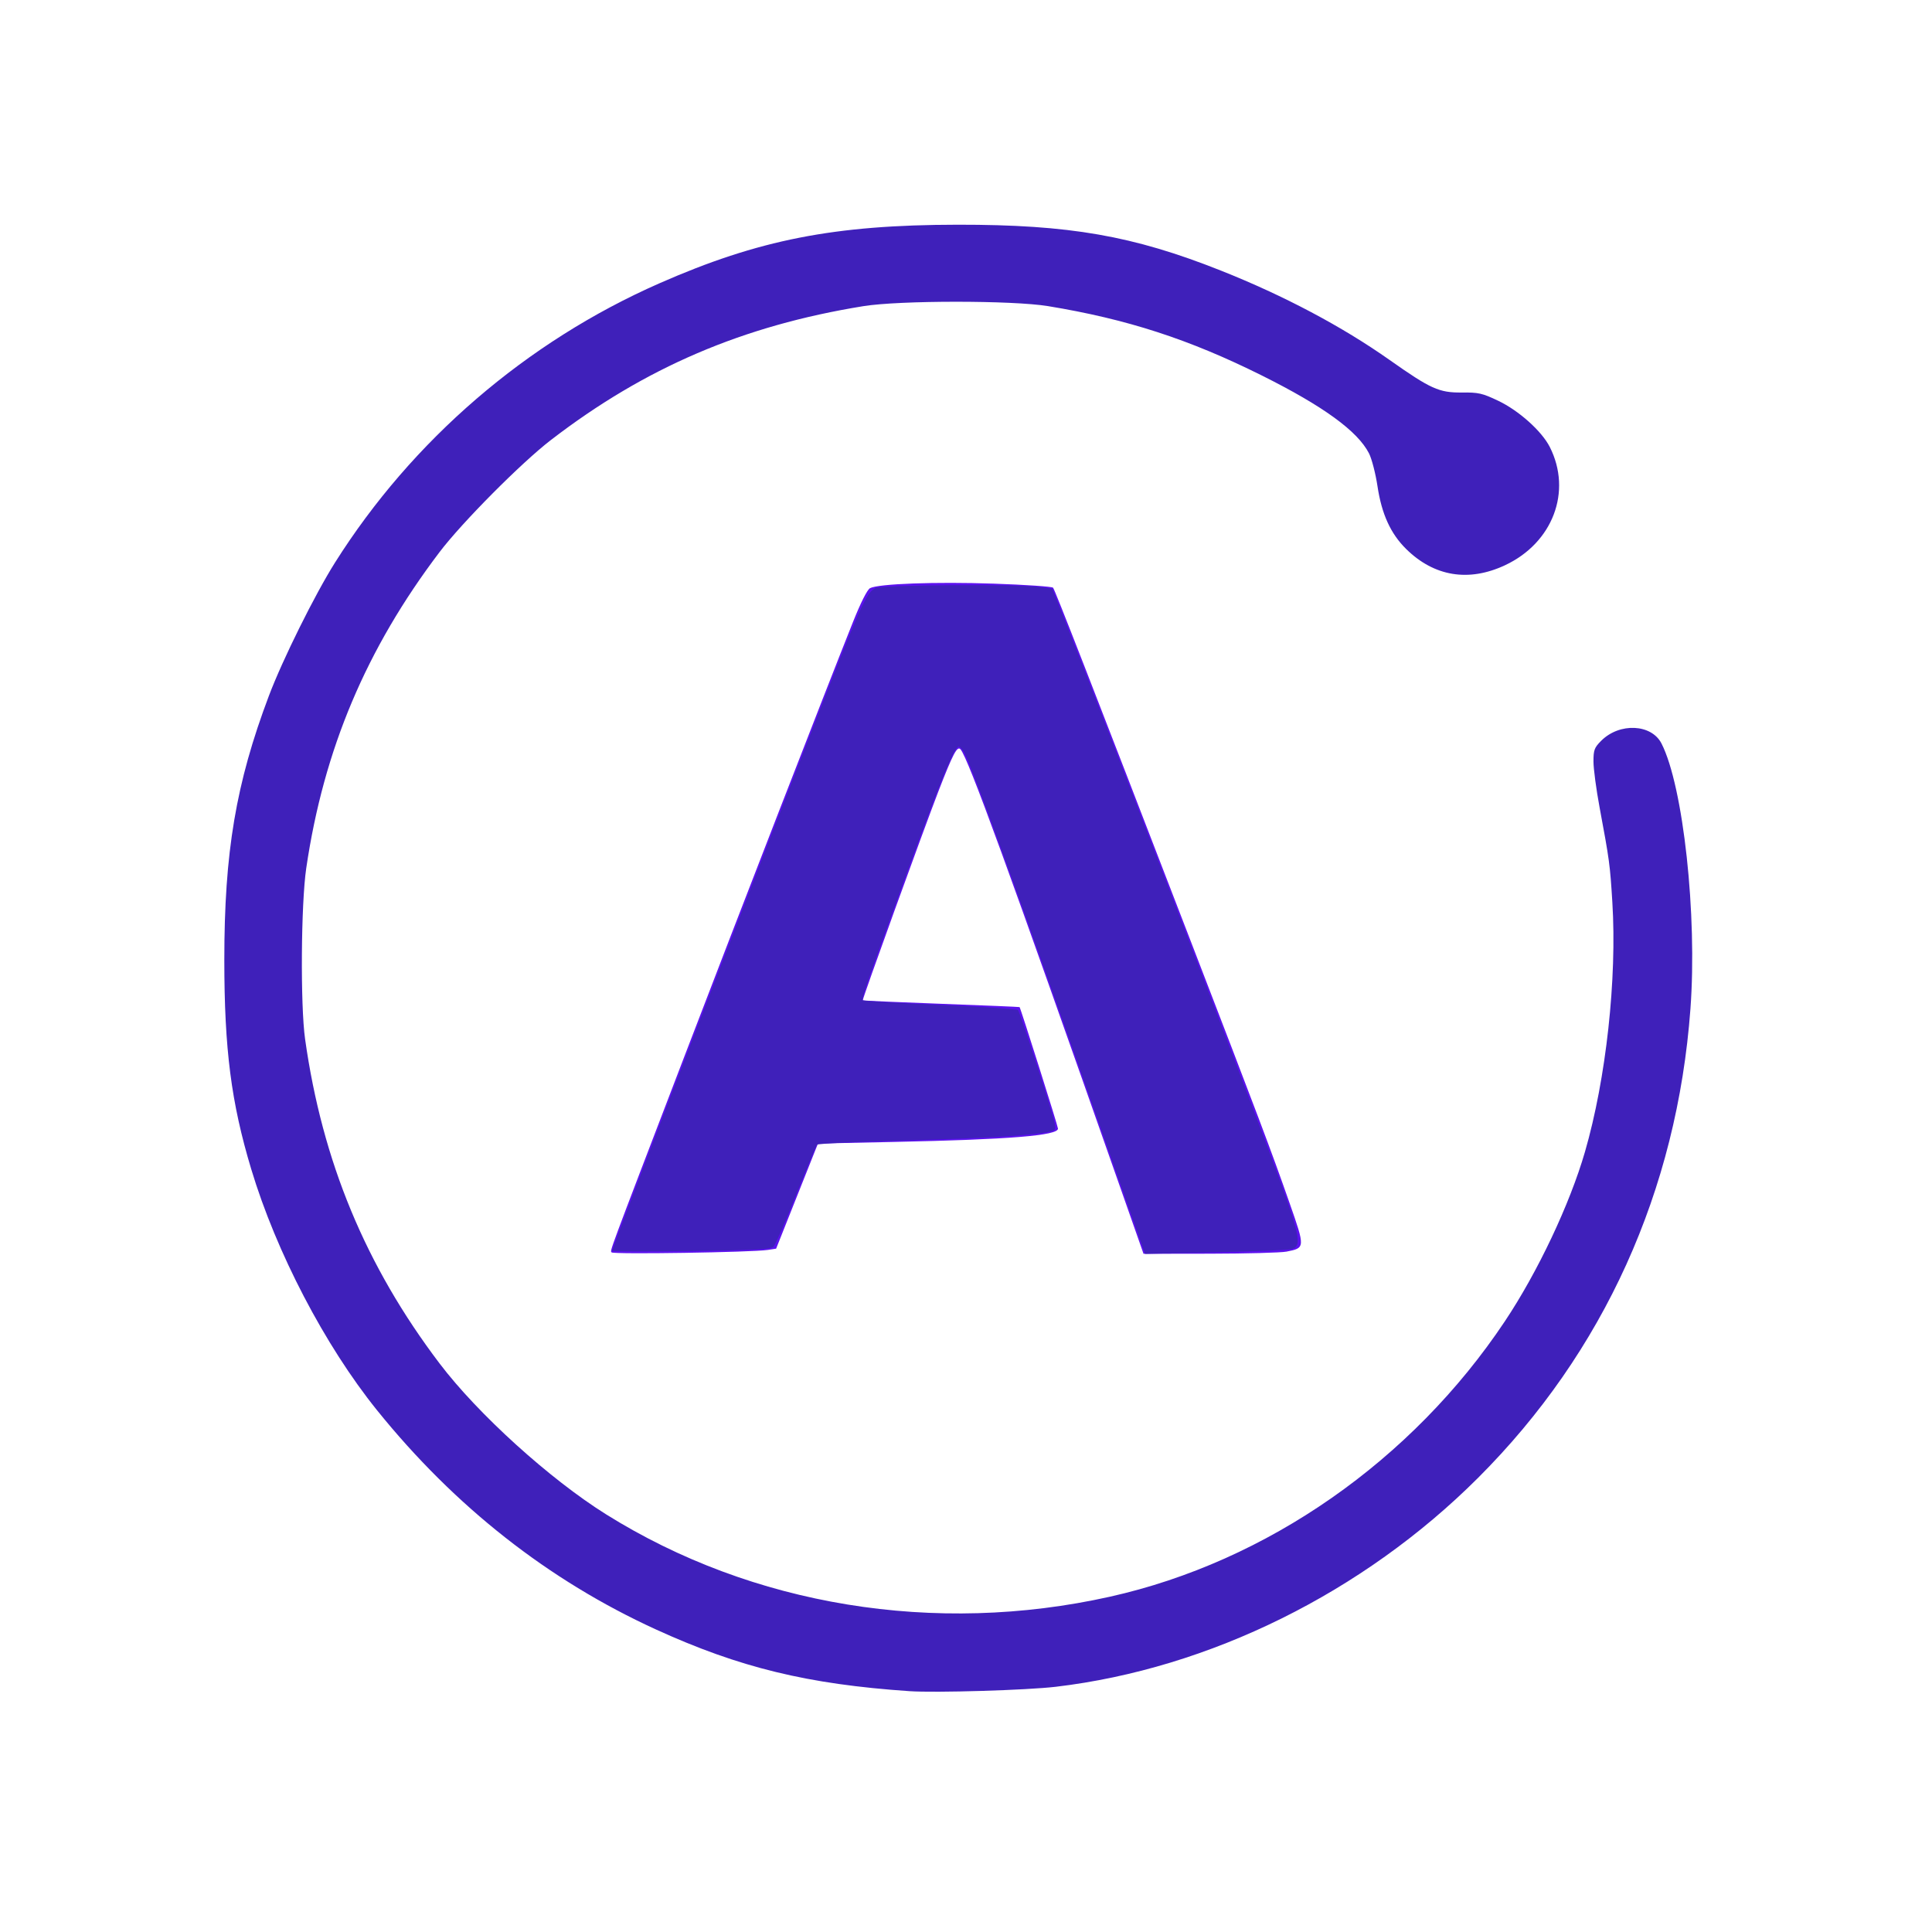<?xml version="1.0" encoding="UTF-8" standalone="no"?>
<svg
   xmlns:dc="http://purl.org/dc/elements/1.1/"
   xmlns:cc="http://creativecommons.org/ns#"
   xmlns:rdf="http://www.w3.org/1999/02/22-rdf-syntax-ns#"
   xmlns:svg="http://www.w3.org/2000/svg"
   xmlns="http://www.w3.org/2000/svg"
   xmlns:sodipodi="http://sodipodi.sourceforge.net/DTD/sodipodi-0.dtd"
   xmlns:inkscape="http://www.inkscape.org/namespaces/inkscape"
   version="1.0"
   width="200pt"
   height="200pt"
   viewBox="0 0 200 200"
   preserveAspectRatio="xMidYMid meet"
   id="svg62"
   sodipodi:docname="apollo.svg"
   inkscape:version="1.0.1 (3bc2e813f5, 2020-09-07)">
  <defs
     id="defs66" />
  <sodipodi:namedview
     pagecolor="#ffffff"
     bordercolor="#666666"
     borderopacity="1"
     objecttolerance="10"
     gridtolerance="10"
     guidetolerance="10"
     inkscape:pageopacity="0"
     inkscape:pageshadow="2"
     inkscape:window-width="1920"
     inkscape:window-height="1016"
     id="namedview64"
     showgrid="false"
     inkscape:snap-global="true"
     inkscape:zoom="2.9755835"
     inkscape:cx="35.436786"
     inkscape:cy="131.30259"
     inkscape:window-x="0"
     inkscape:window-y="0"
     inkscape:window-maximized="1"
     inkscape:current-layer="g920"
     inkscape:document-rotation="0">
    <inkscape:grid
       type="xygrid"
       id="grid922" />
  </sodipodi:namedview>
  <g
     id="g920">
    <path
       style="fill:#5c11ef;stroke-width:0.043;stroke-miterlimit:4;stroke-dasharray:none;fill-opacity:1"
       d="m 84.417,172.86 c -0.199,-0.335 -0.731,1.098 10.025,-26.991 7.783,-20.323 19.492,-50.497 23.29,-60.015 1.063,-2.664 1.971,-4.466 2.352,-4.67 1.147,-0.614 9.075,-0.904 17.099,-0.626 4.356,0.151 8.032,0.402 8.168,0.559 0.257,0.295 5.237,13.082 18.818,48.31 9.517,24.687 11.288,29.378 13.819,36.606 2.17,6.197 2.169,6.222 -0.423,6.723 -0.779,0.15 -5.536,0.28 -10.572,0.288 l -9.156,0.014 -3.17,-9.035 c -15.581,-44.406 -20.989,-59.243 -22.082,-60.587 -0.447,-0.55 -1.051,0.589 -3.05,5.76 -2.119,5.481 -10.553,28.783 -10.452,28.878 0.047,0.044 4.921,0.259 10.83,0.477 5.91,0.219 10.776,0.423 10.814,0.454 0.136,0.112 5.303,16.453 5.303,16.771 0,0.964 -6.586,1.499 -22.67,1.841 l -10.46,0.222 -2.887,7.254 -2.887,7.254 -1.142,0.175 c -2.172,0.333 -21.393,0.634 -21.569,0.338 z"
       id="path906"
       transform="scale(0.75)" />
    <path
       style="fill:#3f20ba;stroke-width:0.043;stroke-miterlimit:4;stroke-dasharray:none;fill-opacity:1"
       d="m 157.793,172.33 c -0.151,-0.406 -2.877,-8.138 -6.057,-17.181 -10.891,-30.972 -17.323,-48.663 -18.615,-51.201 -0.251,-0.492 -0.608,-0.895 -0.794,-0.895 -0.578,0 -2.35,4.286 -6.732,16.28 -5.563,15.226 -6.715,18.541 -6.515,18.74 0.091,0.091 4.897,0.374 10.678,0.628 5.782,0.254 10.623,0.579 10.759,0.722 0.288,0.303 4.757,14.1 5.052,15.598 0.184,0.935 0.121,1.027 -0.842,1.22 -2.417,0.483 -9.021,0.872 -20,1.176 -6.434,0.178 -11.807,0.437 -11.94,0.575 -0.133,0.138 -1.436,3.255 -2.896,6.926 -1.46,3.671 -2.859,6.885 -3.109,7.142 -0.372,0.382 -2.455,0.494 -11.372,0.612 -6.004,0.08 -10.917,0.067 -10.917,-0.029 0,-0.417 21.809,-57.14 29.904,-77.779 4.598,-11.721 5.292,-13.187 6.493,-13.708 1.015,-0.44 19.533,-0.551 22.555,-0.135 l 1.809,0.249 1.577,3.973 c 6.247,15.736 27.125,70.124 29.985,78.114 2.651,7.406 2.857,8.688 1.449,9.058 -0.448,0.117 -5.176,0.313 -10.506,0.434 l -9.692,0.221 z"
       id="path908"
       transform="scale(0.75)" />
    <path
       style="fill:#3f20ba;stroke-width:0.043;stroke-miterlimit:4;stroke-dasharray:none;fill-opacity:1"
       d="m 125.519,233.425 c -14.018,-0.956 -23.459,-3.253 -34.968,-8.511 -14.824,-6.771 -27.771,-16.945 -38.506,-30.258 -7.194,-8.922 -13.917,-21.807 -17.374,-33.299 -2.761,-9.179 -3.707,-16.533 -3.709,-28.839 -0.002,-14.915 1.595,-24.389 6.149,-36.467 1.878,-4.981 6.345,-13.985 9.126,-18.396 10.654,-16.897 26.427,-30.478 44.767,-38.546 13.694,-6.024 24.14,-8.076 41.188,-8.093 15.421,-0.015 24.183,1.512 36.304,6.324 8.7,3.454 16.743,7.715 23.316,12.352 5.645,3.983 6.831,4.518 9.934,4.485 2.324,-0.025 2.839,0.091 5.034,1.134 2.855,1.356 6.023,4.193 7.134,6.389 3.103,6.135 0.415,13.229 -6.183,16.317 -5.012,2.346 -9.786,1.562 -13.642,-2.239 -2.148,-2.117 -3.381,-4.817 -3.959,-8.664 -0.262,-1.745 -0.79,-3.787 -1.172,-4.537 -1.566,-3.071 -6.314,-6.522 -14.791,-10.749 -10.024,-4.999 -18.609,-7.785 -29.509,-9.575 -4.914,-0.807 -20.49,-0.805 -25.49,0.004 -16.631,2.691 -30.139,8.478 -43.142,18.486 -4.076,3.137 -12.248,11.363 -15.348,15.448 -10.129,13.351 -15.996,27.256 -18.407,43.63 -0.727,4.937 -0.822,18.906 -0.16,23.606 2.377,16.887 8.35,31.291 18.564,44.77 5.271,6.956 15.212,15.963 22.981,20.822 20.197,12.633 45.405,16.755 69.538,11.369 21.69,-4.84 41.695,-18.791 54.518,-38.018 4.539,-6.805 8.96,-16.158 11.052,-23.377 2.921,-10.081 4.438,-23.91 3.781,-34.476 -0.325,-5.227 -0.392,-5.722 -1.766,-13.103 -0.461,-2.474 -0.838,-5.309 -0.838,-6.3 0,-1.604 0.118,-1.92 1.073,-2.875 2.526,-2.526 6.936,-2.321 8.317,0.385 3.008,5.896 4.948,23.681 3.994,36.614 -1.851,25.095 -11.959,47.415 -29.326,64.756 -15.85,15.826 -37.057,26.315 -58.282,28.826 -3.979,0.471 -16.614,0.849 -20.2,0.604 z"
       id="path910"
       transform="scale(0.75)" />
    <path
       style="fill:none;stroke-width:0.043;stroke-miterlimit:4;stroke-dasharray:none;stroke:none;stroke-opacity:1"
       d="m 122.751,233.074 c -10.207,-0.858 -18.927,-2.896 -27.839,-6.506 -15.58,-6.312 -29.135,-16.167 -40.51,-29.451 -10.443,-12.197 -18.47,-28.515 -21.502,-43.715 -1.406,-7.047 -1.622,-9.883 -1.607,-21.044 0.021,-15.506 1.175,-22.903 5.409,-34.676 1.586,-4.409 7.356,-16.24 9.822,-20.137 6.214,-9.82 14.961,-19.264 24.501,-26.455 11.414,-8.603 26.276,-15.488 38.865,-18.005 10.893,-2.178 28.357,-2.546 39.817,-0.839 12.792,1.905 28.072,8.292 41.779,17.463 2.883,1.929 5.667,3.677 6.186,3.884 0.519,0.207 2.304,0.498 3.966,0.646 4.029,0.36 6.538,1.572 9.725,4.699 2.104,2.064 2.397,2.513 3.054,4.675 2.127,7.002 -2.444,13.808 -10.309,15.351 -3.582,0.703 -7.25,-0.626 -10.08,-3.652 -1.889,-2.019 -2.949,-4.351 -3.72,-8.186 -0.888,-4.416 -1.404,-5.47 -3.753,-7.667 -4.672,-4.371 -16.555,-10.431 -27.129,-13.836 -5.515,-1.776 -12.631,-3.308 -17.512,-3.771 -4.55,-0.431 -15.547,-0.431 -20.104,0.001 -8.062,0.765 -18.627,3.633 -26.912,7.306 C 88.701,51.904 79.874,57.311 75.117,61.273 72.022,63.851 64.988,70.836 62.391,73.911 50.877,87.544 43.271,105.835 41.81,123.403 c -0.55,6.612 -0.208,18.443 0.677,23.417 4.356,24.488 16.328,43.93 36.369,59.062 5.701,4.304 14.213,8.794 21.917,11.561 18.695,6.713 40.748,7.143 59.465,1.16 25.96,-8.299 47.321,-28.716 56.887,-54.372 3.319,-8.902 5.182,-19.288 5.631,-31.385 0.248,-6.692 -0.186,-12.364 -1.519,-19.875 -1.232,-6.939 -1.303,-9.356 -0.306,-10.417 2.183,-2.323 6.25,-2.407 8.043,-0.166 0.762,0.953 2.085,5.722 2.848,10.271 2.017,12.023 2.011,25.573 -0.018,37.444 -1.783,10.433 -5.768,21.832 -10.871,31.095 -14.555,26.42 -41.589,45.794 -70.888,50.803 -6.089,1.041 -20.799,1.62 -27.294,1.074 z"
       id="path914"
       transform="scale(0.75)" />
  </g>
</svg>
